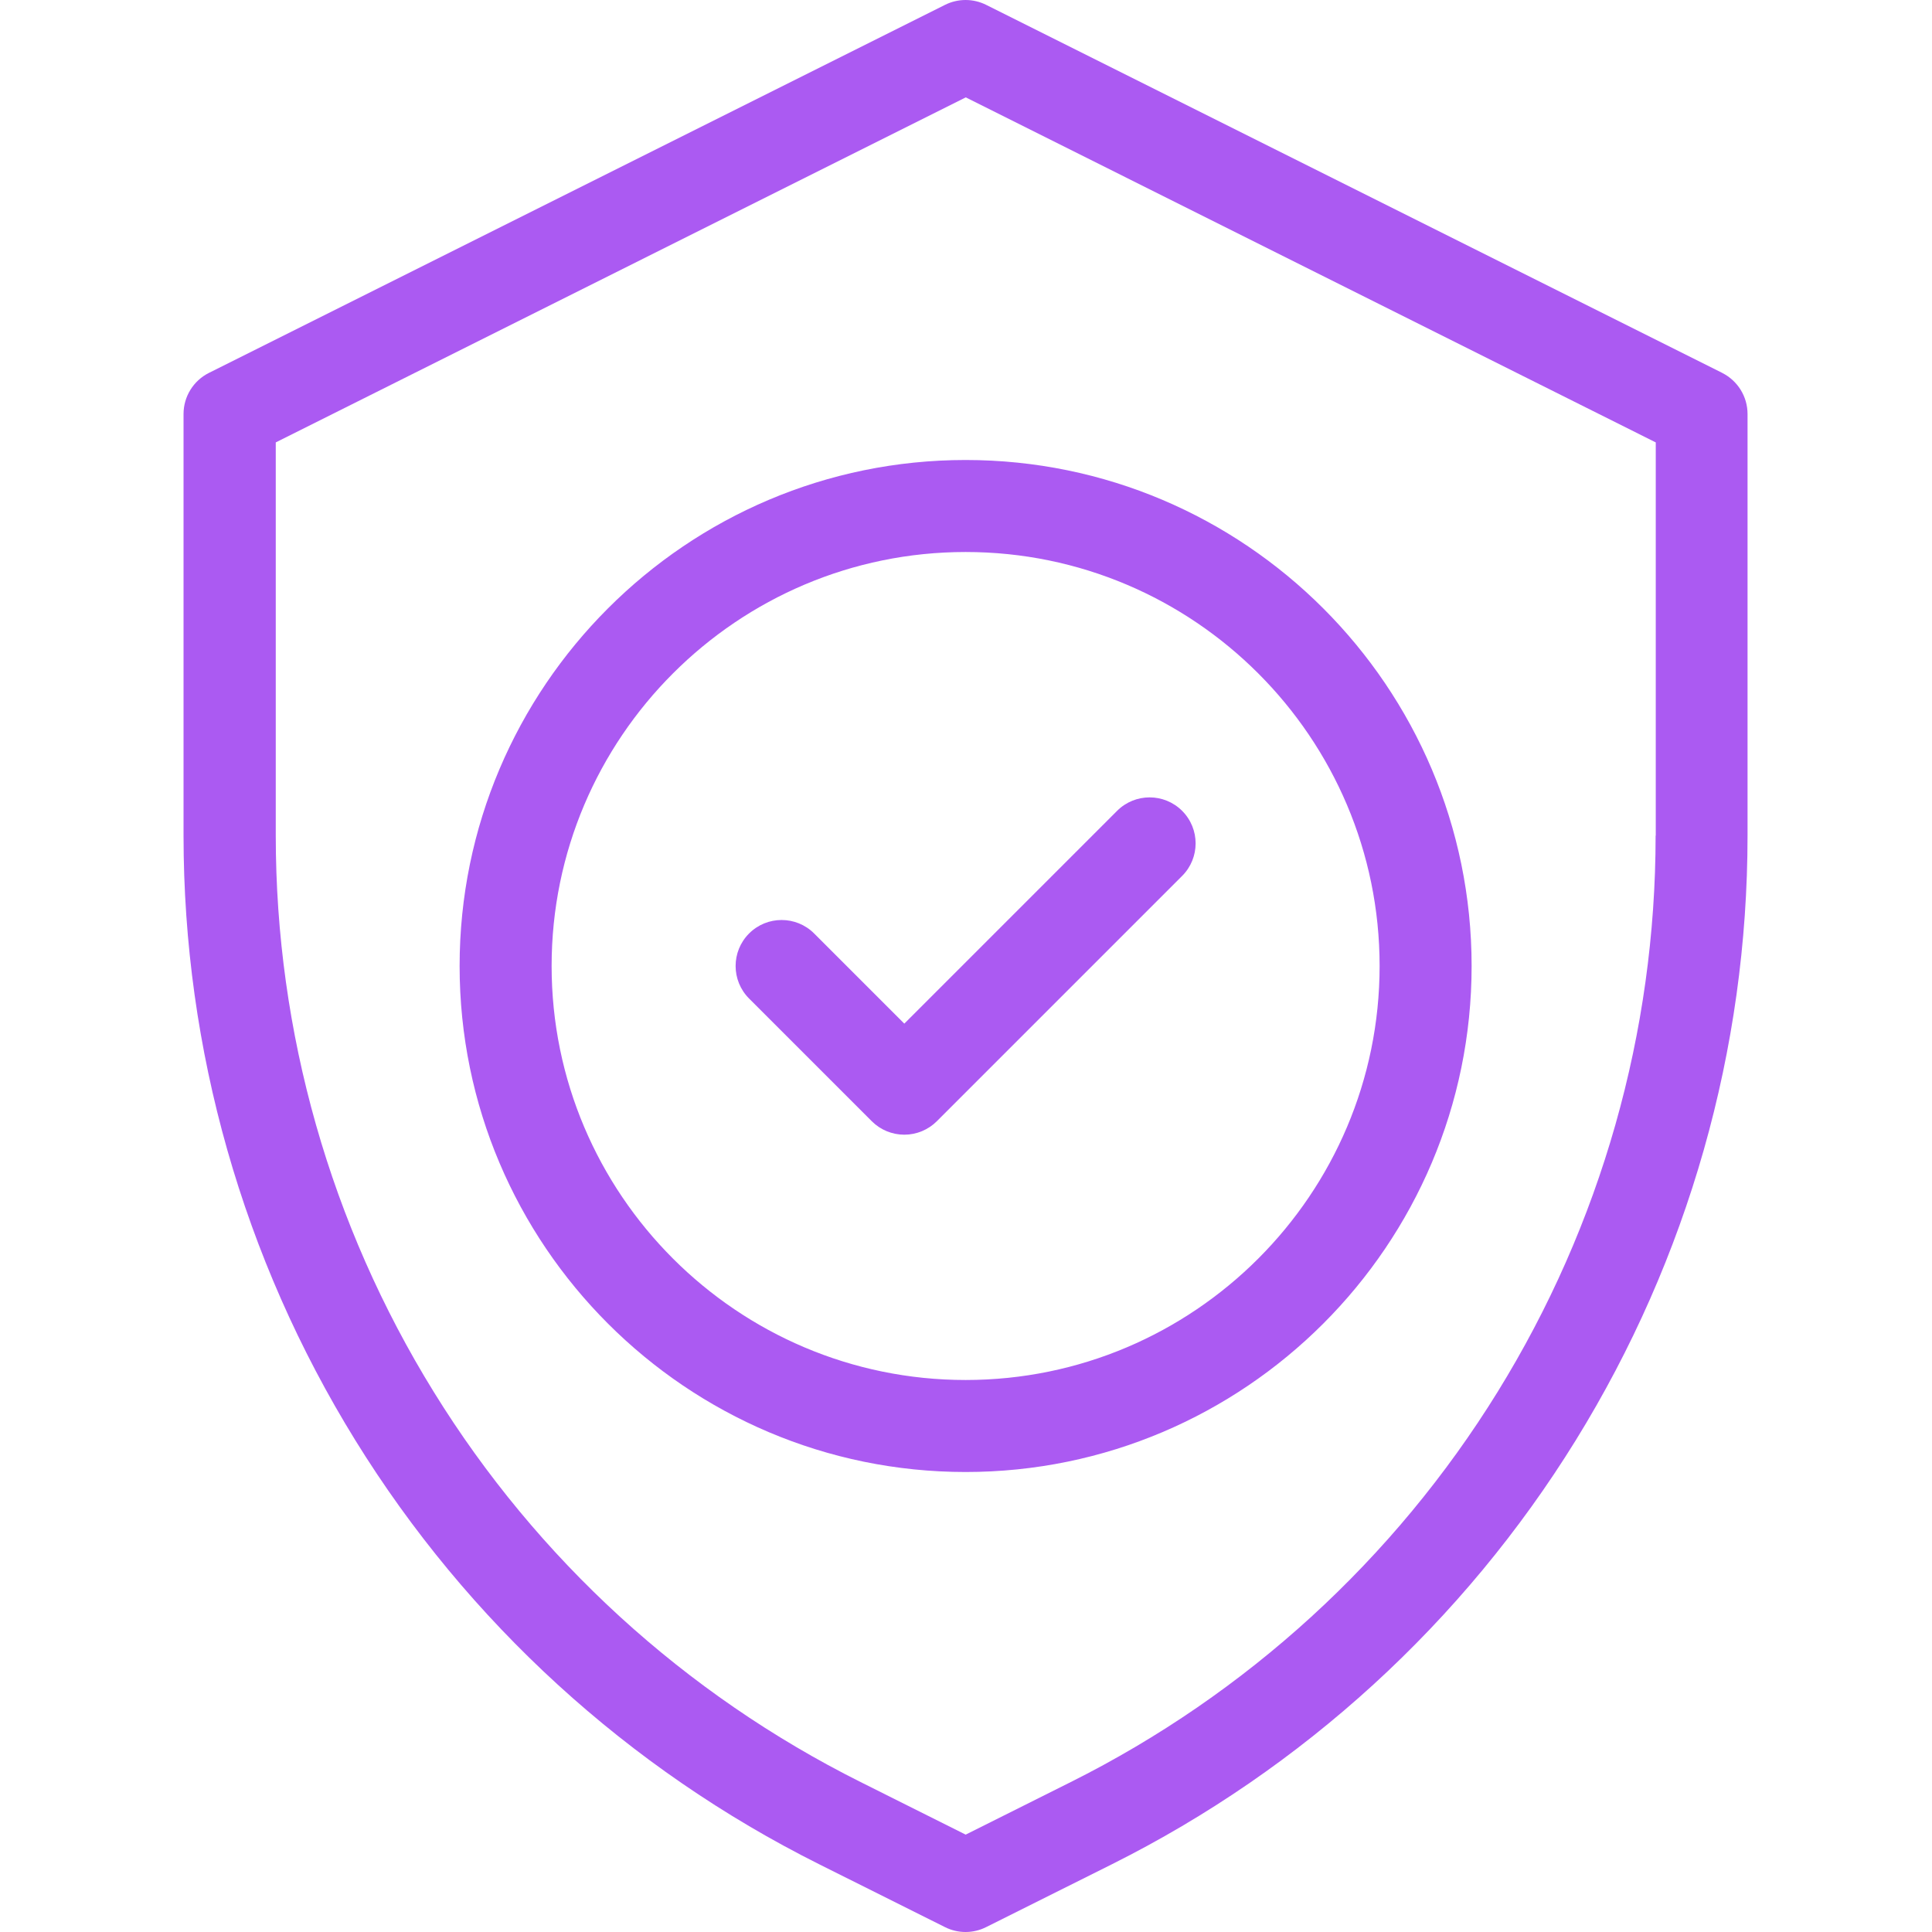 <svg width="400" height="400" viewBox="0 0 400 400" fill="none" xmlns="http://www.w3.org/2000/svg">
<path d="M356.552 77.196L204.171 1.006C201.49 -0.335 198.335 -0.335 195.653 1.006L43.272 77.196C40.042 78.811 38 82.103 38 85.714V172.998C38 217.25 50.297 260.541 73.566 298.194C96.834 335.848 130.053 366.202 169.642 385.996L195.653 398.994C196.994 399.665 198.457 400 199.905 400C201.352 400 202.83 399.665 204.156 398.994L230.168 385.996C269.756 366.202 302.975 335.848 326.244 298.194C349.512 260.541 361.81 217.25 361.81 172.998V85.714C361.81 82.103 359.768 78.811 356.537 77.196H356.552ZM342.777 172.998C342.777 213.714 331.47 253.547 310.061 288.183C288.651 322.819 258.099 350.75 221.68 368.96L199.935 379.84L178.19 368.96C141.771 350.75 111.204 322.819 89.809 288.183C68.4 253.547 57.093 213.714 57.093 172.998V91.596L199.95 20.16L342.808 91.596V172.998H342.777ZM187.227 211.931L231.28 167.878C234.998 164.16 241.032 164.16 244.75 167.878C248.469 171.596 248.469 177.63 244.75 181.349L193.962 232.137C192.179 233.92 189.756 234.926 187.227 234.926C184.697 234.926 182.274 233.92 180.491 232.137L155.09 206.735C151.371 203.017 151.371 196.983 155.09 193.265C158.808 189.547 164.842 189.547 168.56 193.265L187.227 211.931ZM95.158 200C95.158 257.768 142.152 304.762 199.92 304.762C257.688 304.762 304.682 257.768 304.682 200C304.682 142.232 257.688 95.238 199.92 95.238C142.152 95.238 95.158 142.232 95.158 200ZM285.634 200C285.634 247.269 247.189 285.714 199.92 285.714C152.651 285.714 114.206 247.269 114.206 200C114.206 152.731 152.651 114.286 199.92 114.286C247.189 114.286 285.634 152.731 285.634 200Z" fill="#AB5AF2"/>
</svg>
